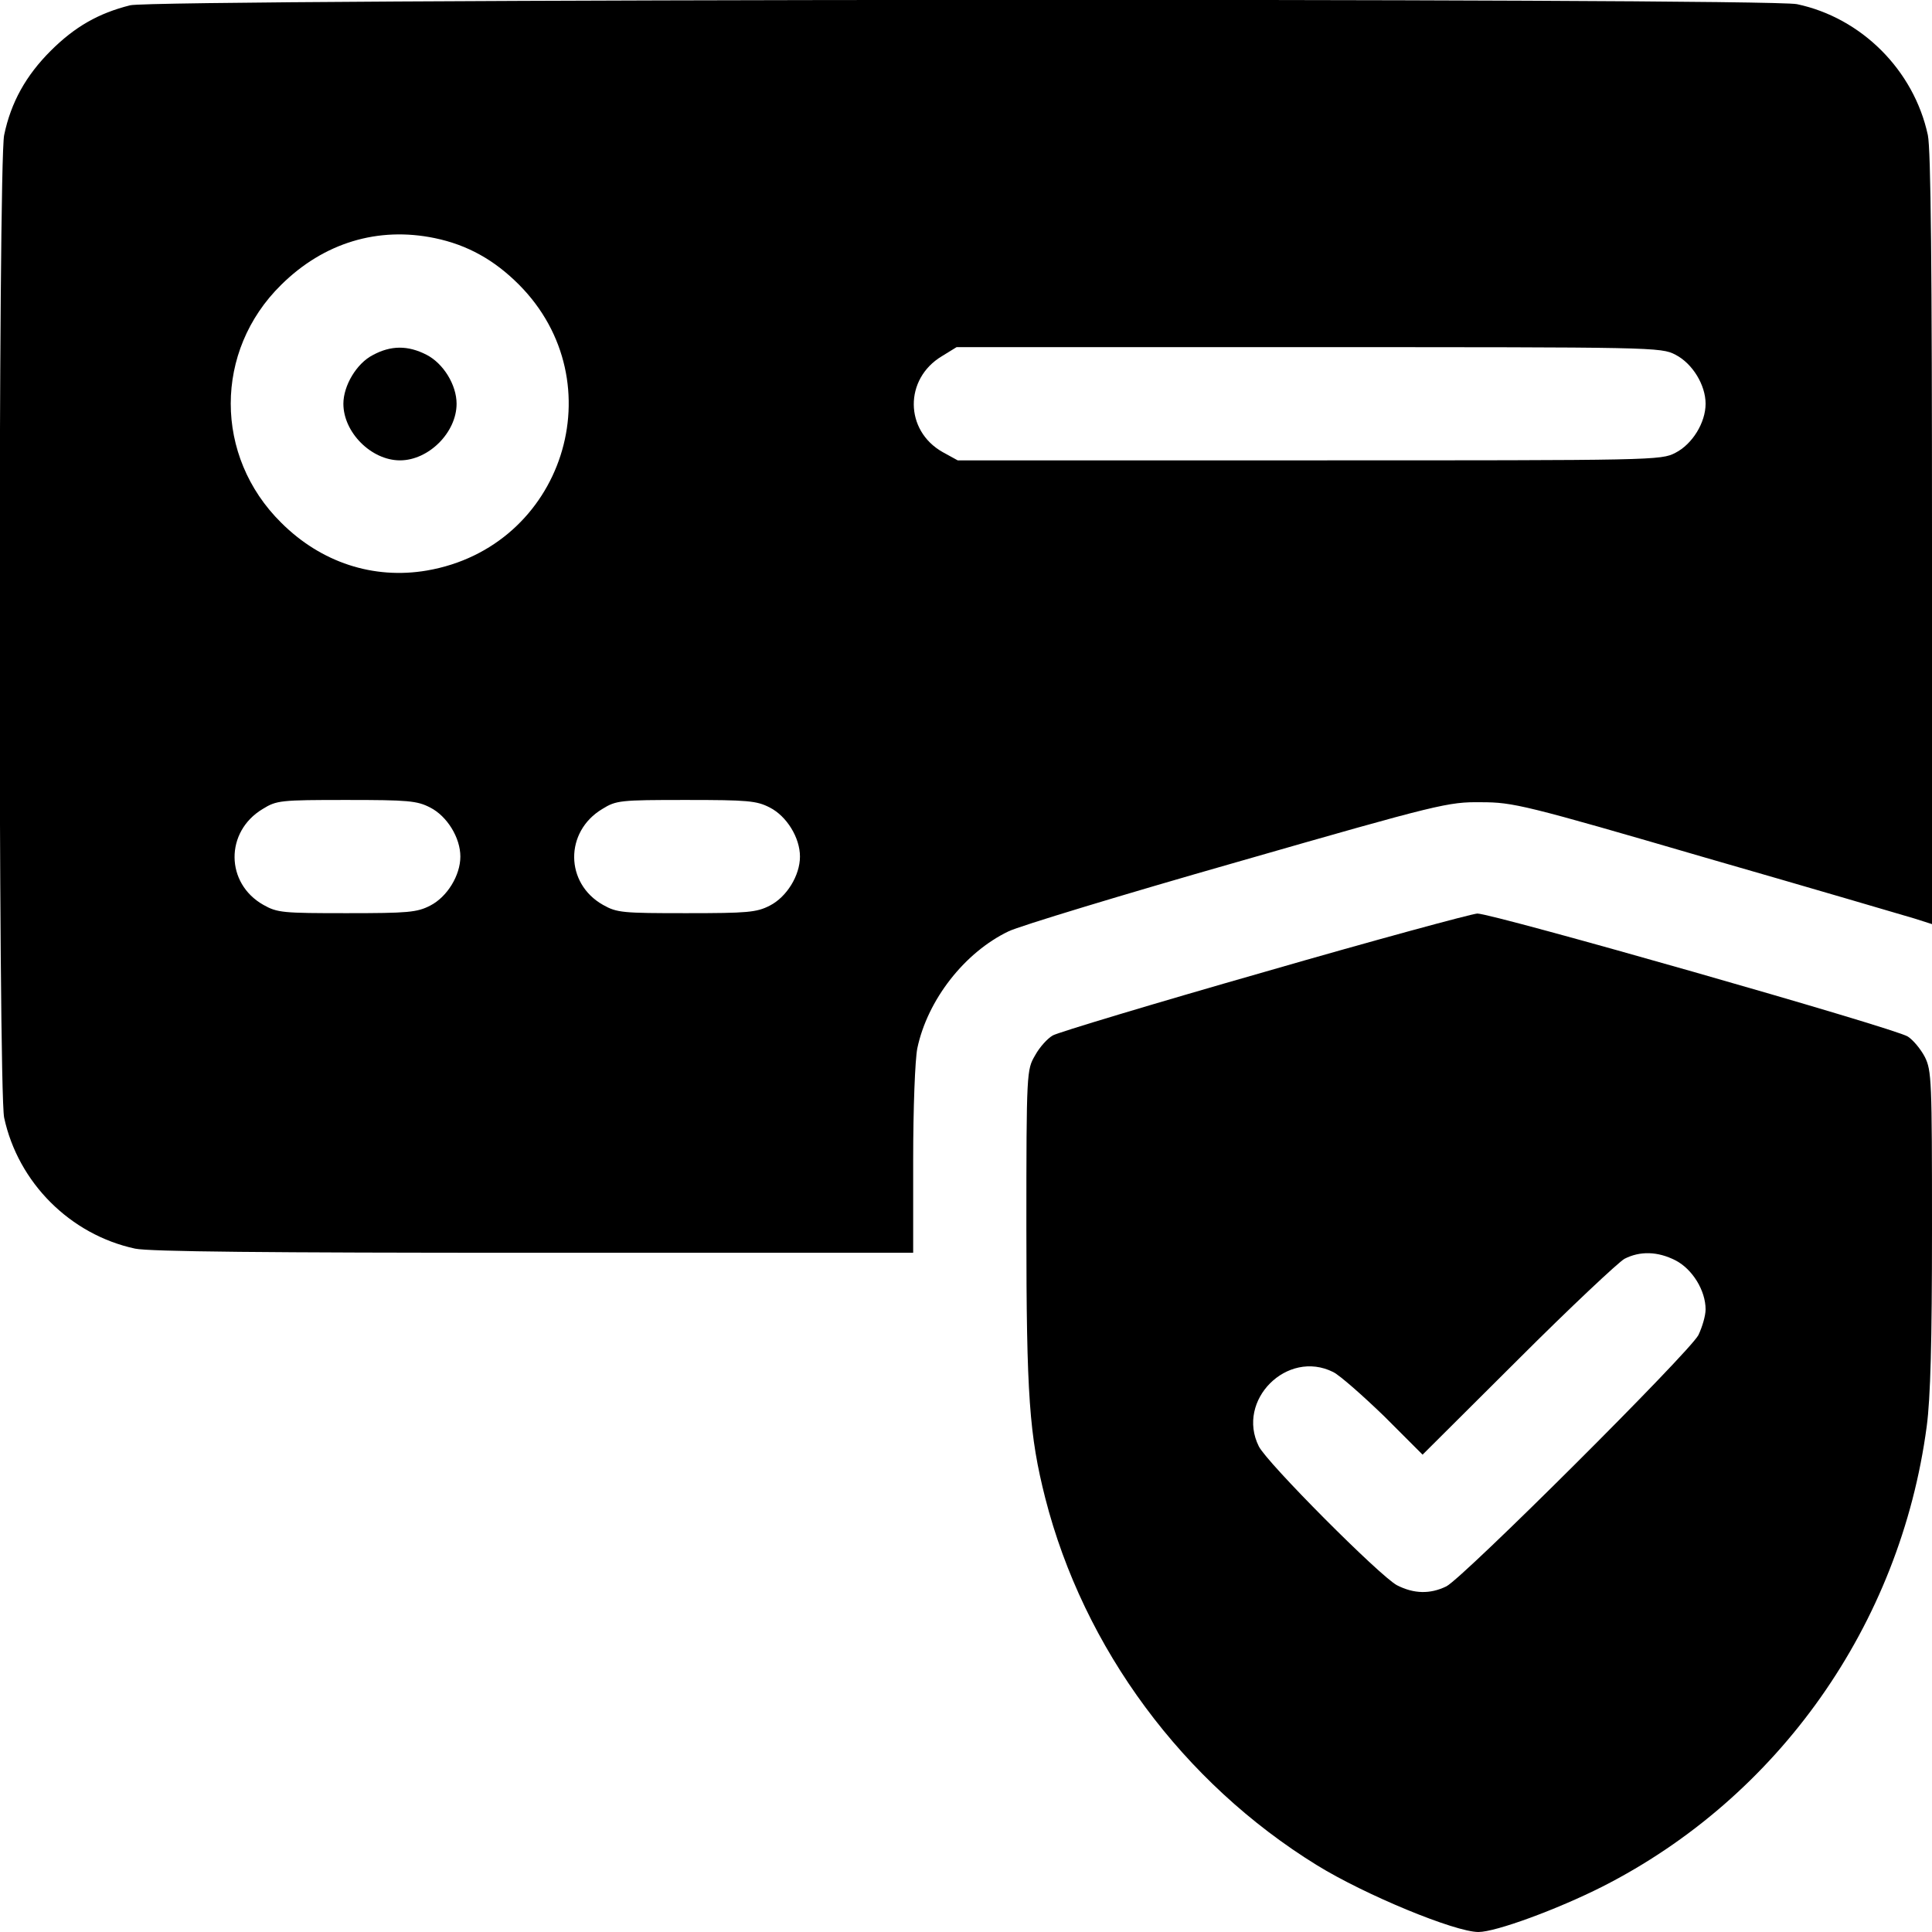 <?xml version="1.0" encoding="UTF-8"?>
<svg xmlns="http://www.w3.org/2000/svg" version="1.0" width="512pt" height="512pt" viewBox="0 0 512 512" preserveAspectRatio="xMidYMid meet">
  <g transform="translate(0,512) scale(0.1,-0.1)" fill="#000000" stroke="none">
    <path d="M345 5106 c-84 -21 -147 -57 -211 -121 -65 -65 -105 -136 -123 -223 -16 -76 -16 -2530 0 -2604 37 -172 175 -310 347 -347 38 -8 346 -11 1057 -11 l1005 0 0 245 c0 140 5 267 11 297 27 128 125 254 242 310 29 14 302 97 607 184 536 154 558 159 645 158 85 0 115 -7 595 -147 278 -80 526 -153 553 -161 l47 -15 0 1019 c0 722 -3 1034 -11 1072 -37 172 -176 311 -347 347 -81 17 -4349 14 -4417 -3z m807 -617 c87 -18 158 -58 223 -123 258 -259 118 -696 -244 -758 -141 -24 -280 21 -386 127 -178 176 -178 455 0 630 113 112 257 155 407 124z m3288 -309 c45 -23 80 -80 80 -130 0 -50 -35 -107 -80 -130 -38 -20 -57 -20 -971 -20 l-931 0 -40 22 c-101 57 -102 194 -2 254 l39 24 933 0 c915 0 934 0 972 -20z m-3300 -1200 c45 -23 80 -80 80 -130 0 -50 -35 -107 -80 -130 -35 -18 -59 -20 -221 -20 -169 0 -184 1 -221 22 -101 57 -102 194 -2 254 37 23 47 24 222 24 164 0 187 -2 222 -20z m900 0 c45 -23 80 -80 80 -130 0 -50 -35 -107 -80 -130 -35 -18 -59 -20 -221 -20 -169 0 -184 1 -221 22 -101 57 -102 194 -2 254 37 23 47 24 222 24 164 0 187 -2 222 -20z"></path>
    <path d="M988 4179 c-43 -22 -78 -81 -78 -129 0 -76 74 -150 150 -150 76 0 150 74 150 150 0 50 -35 107 -80 130 -49 25 -94 25 -142 -1z"></path>
    <path d="M3350 2544 c-294 -84 -546 -160 -560 -168 -14 -8 -35 -31 -47 -53 -22 -38 -23 -41 -23 -458 0 -445 8 -549 50 -715 102 -399 365 -754 720 -973 128 -79 366 -177 428 -177 46 0 209 60 328 120 467 237 790 694 860 1220 10 75 14 222 14 523 0 394 -1 420 -19 456 -11 21 -31 45 -45 54 -33 22 -1103 327 -1141 326 -16 -1 -271 -70 -565 -155z m1090 -764 c45 -23 80 -80 80 -130 0 -17 -9 -47 -19 -68 -24 -46 -624 -644 -668 -666 -43 -21 -86 -20 -131 3 -45 24 -344 324 -366 368 -61 122 75 258 197 197 18 -9 78 -62 135 -117 l102 -102 253 252 c138 138 266 258 282 267 41 21 88 20 135 -4z"></path>
  </g>
</svg>
